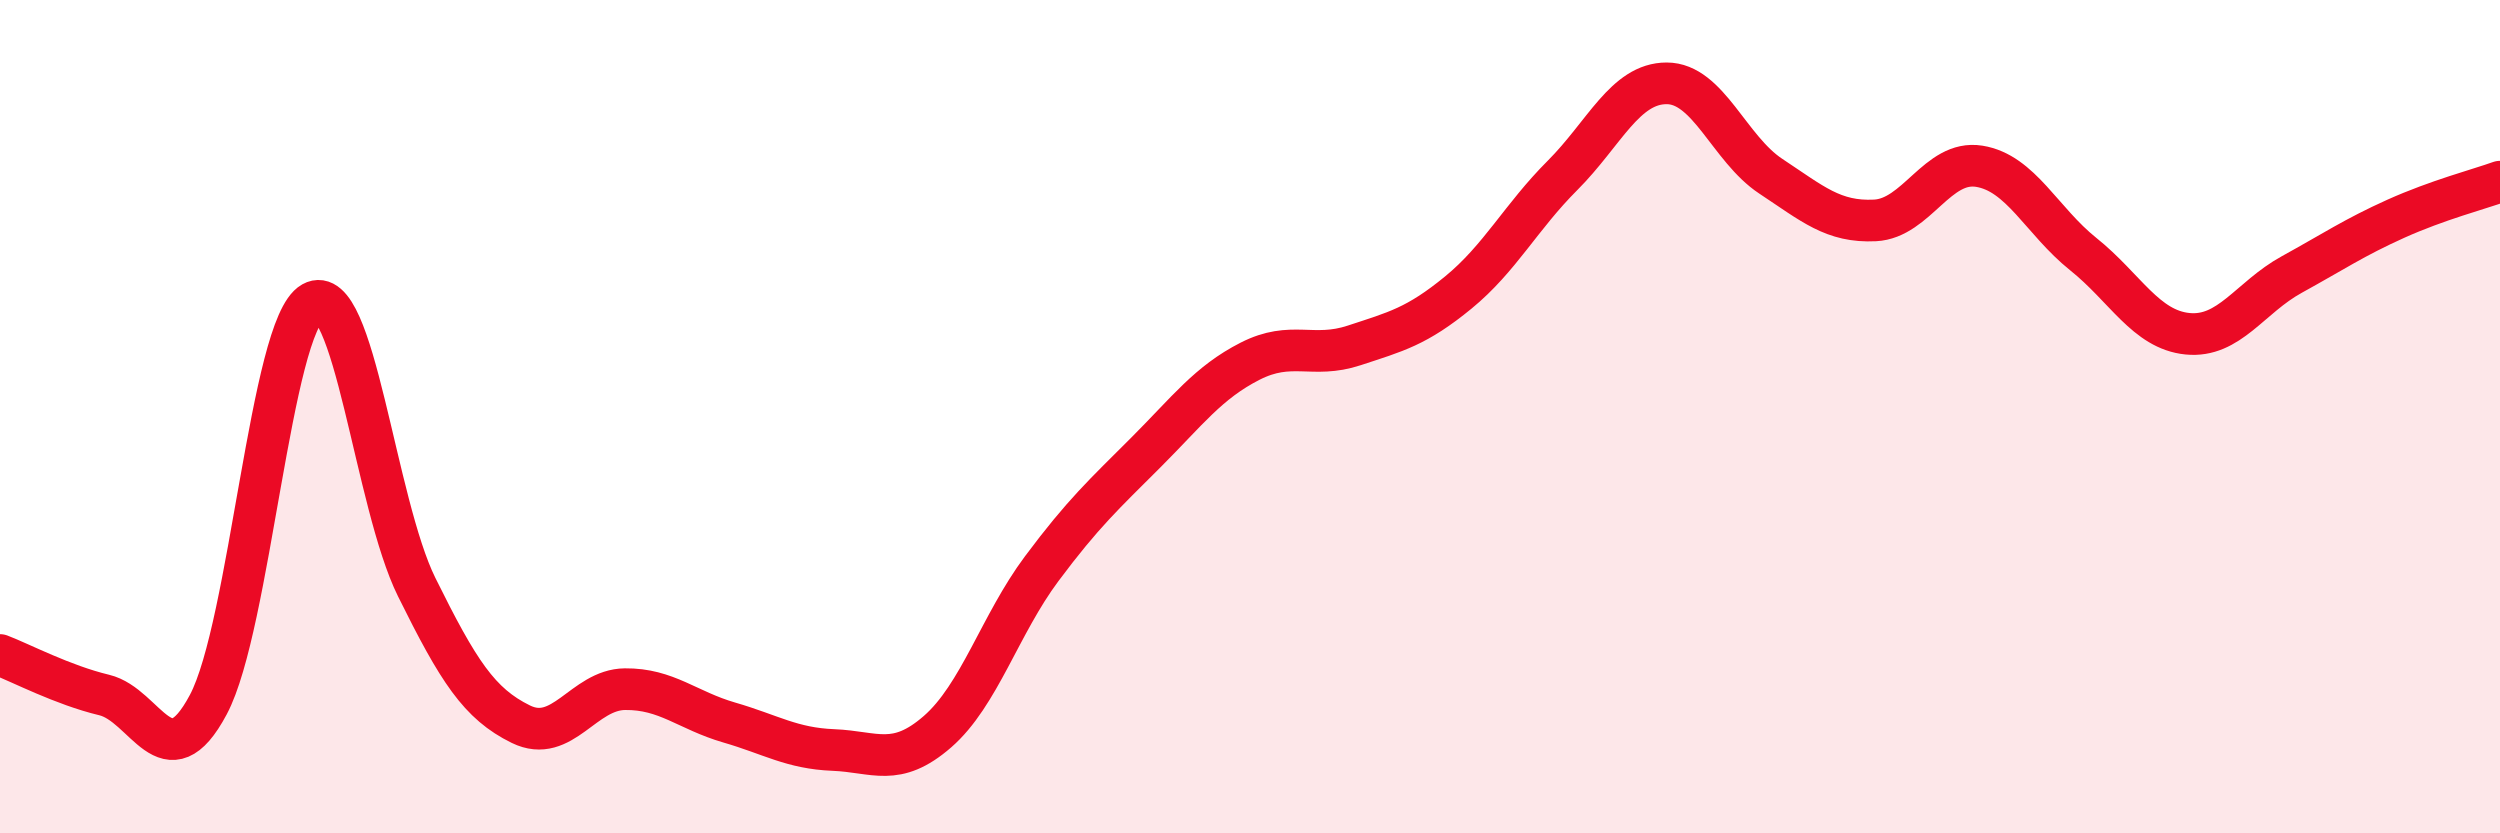 
    <svg width="60" height="20" viewBox="0 0 60 20" xmlns="http://www.w3.org/2000/svg">
      <path
        d="M 0,15.72 C 0.5,15.91 1.5,16.44 2.5,16.68 C 3.5,16.92 4,18.79 5,16.91 C 6,15.03 6.5,7.82 7.5,7.26 C 8.5,6.7 9,12.07 10,14.09 C 11,16.11 11.5,16.89 12.5,17.38 C 13.5,17.87 14,16.55 15,16.54 C 16,16.53 16.5,17.05 17.5,17.34 C 18.5,17.63 19,17.96 20,18 C 21,18.04 21.5,18.43 22.5,17.56 C 23.5,16.69 24,14.99 25,13.65 C 26,12.31 26.5,11.86 27.5,10.86 C 28.5,9.86 29,9.18 30,8.67 C 31,8.16 31.5,8.62 32.5,8.29 C 33.5,7.96 34,7.84 35,7.02 C 36,6.2 36.5,5.21 37.5,4.21 C 38.5,3.21 39,2 40,2 C 41,2 41.5,3.57 42.5,4.23 C 43.5,4.89 44,5.34 45,5.29 C 46,5.24 46.5,3.83 47.5,3.99 C 48.5,4.15 49,5.3 50,6.1 C 51,6.9 51.5,7.91 52.5,8.01 C 53.5,8.11 54,7.14 55,6.59 C 56,6.04 56.5,5.7 57.5,5.25 C 58.5,4.8 59.5,4.54 60,4.36L60 20L0 20Z"
        fill="#EB0A25"
        opacity="0.1"
        stroke-linecap="round"
        stroke-linejoin="round"
      />
      <path
        d="M 0,15.72 C 0.5,15.91 1.5,16.44 2.5,16.68 C 3.5,16.92 4,18.79 5,16.91 C 6,15.03 6.5,7.82 7.5,7.26 C 8.5,6.7 9,12.07 10,14.09 C 11,16.11 11.5,16.89 12.5,17.38 C 13.5,17.87 14,16.55 15,16.54 C 16,16.53 16.5,17.05 17.5,17.34 C 18.5,17.63 19,17.96 20,18 C 21,18.04 21.5,18.43 22.5,17.56 C 23.5,16.69 24,14.99 25,13.65 C 26,12.31 26.5,11.86 27.5,10.86 C 28.5,9.86 29,9.18 30,8.67 C 31,8.16 31.5,8.62 32.5,8.29 C 33.5,7.96 34,7.84 35,7.02 C 36,6.2 36.5,5.21 37.5,4.21 C 38.5,3.21 39,2 40,2 C 41,2 41.5,3.57 42.5,4.23 C 43.5,4.89 44,5.34 45,5.29 C 46,5.24 46.5,3.83 47.5,3.99 C 48.5,4.15 49,5.3 50,6.1 C 51,6.9 51.5,7.91 52.5,8.01 C 53.5,8.11 54,7.14 55,6.59 C 56,6.04 56.5,5.7 57.5,5.25 C 58.5,4.8 59.5,4.54 60,4.36"
        stroke="#EB0A25"
        stroke-width="1"
        fill="none"
        stroke-linecap="round"
        stroke-linejoin="round"
      />
    </svg>
  
